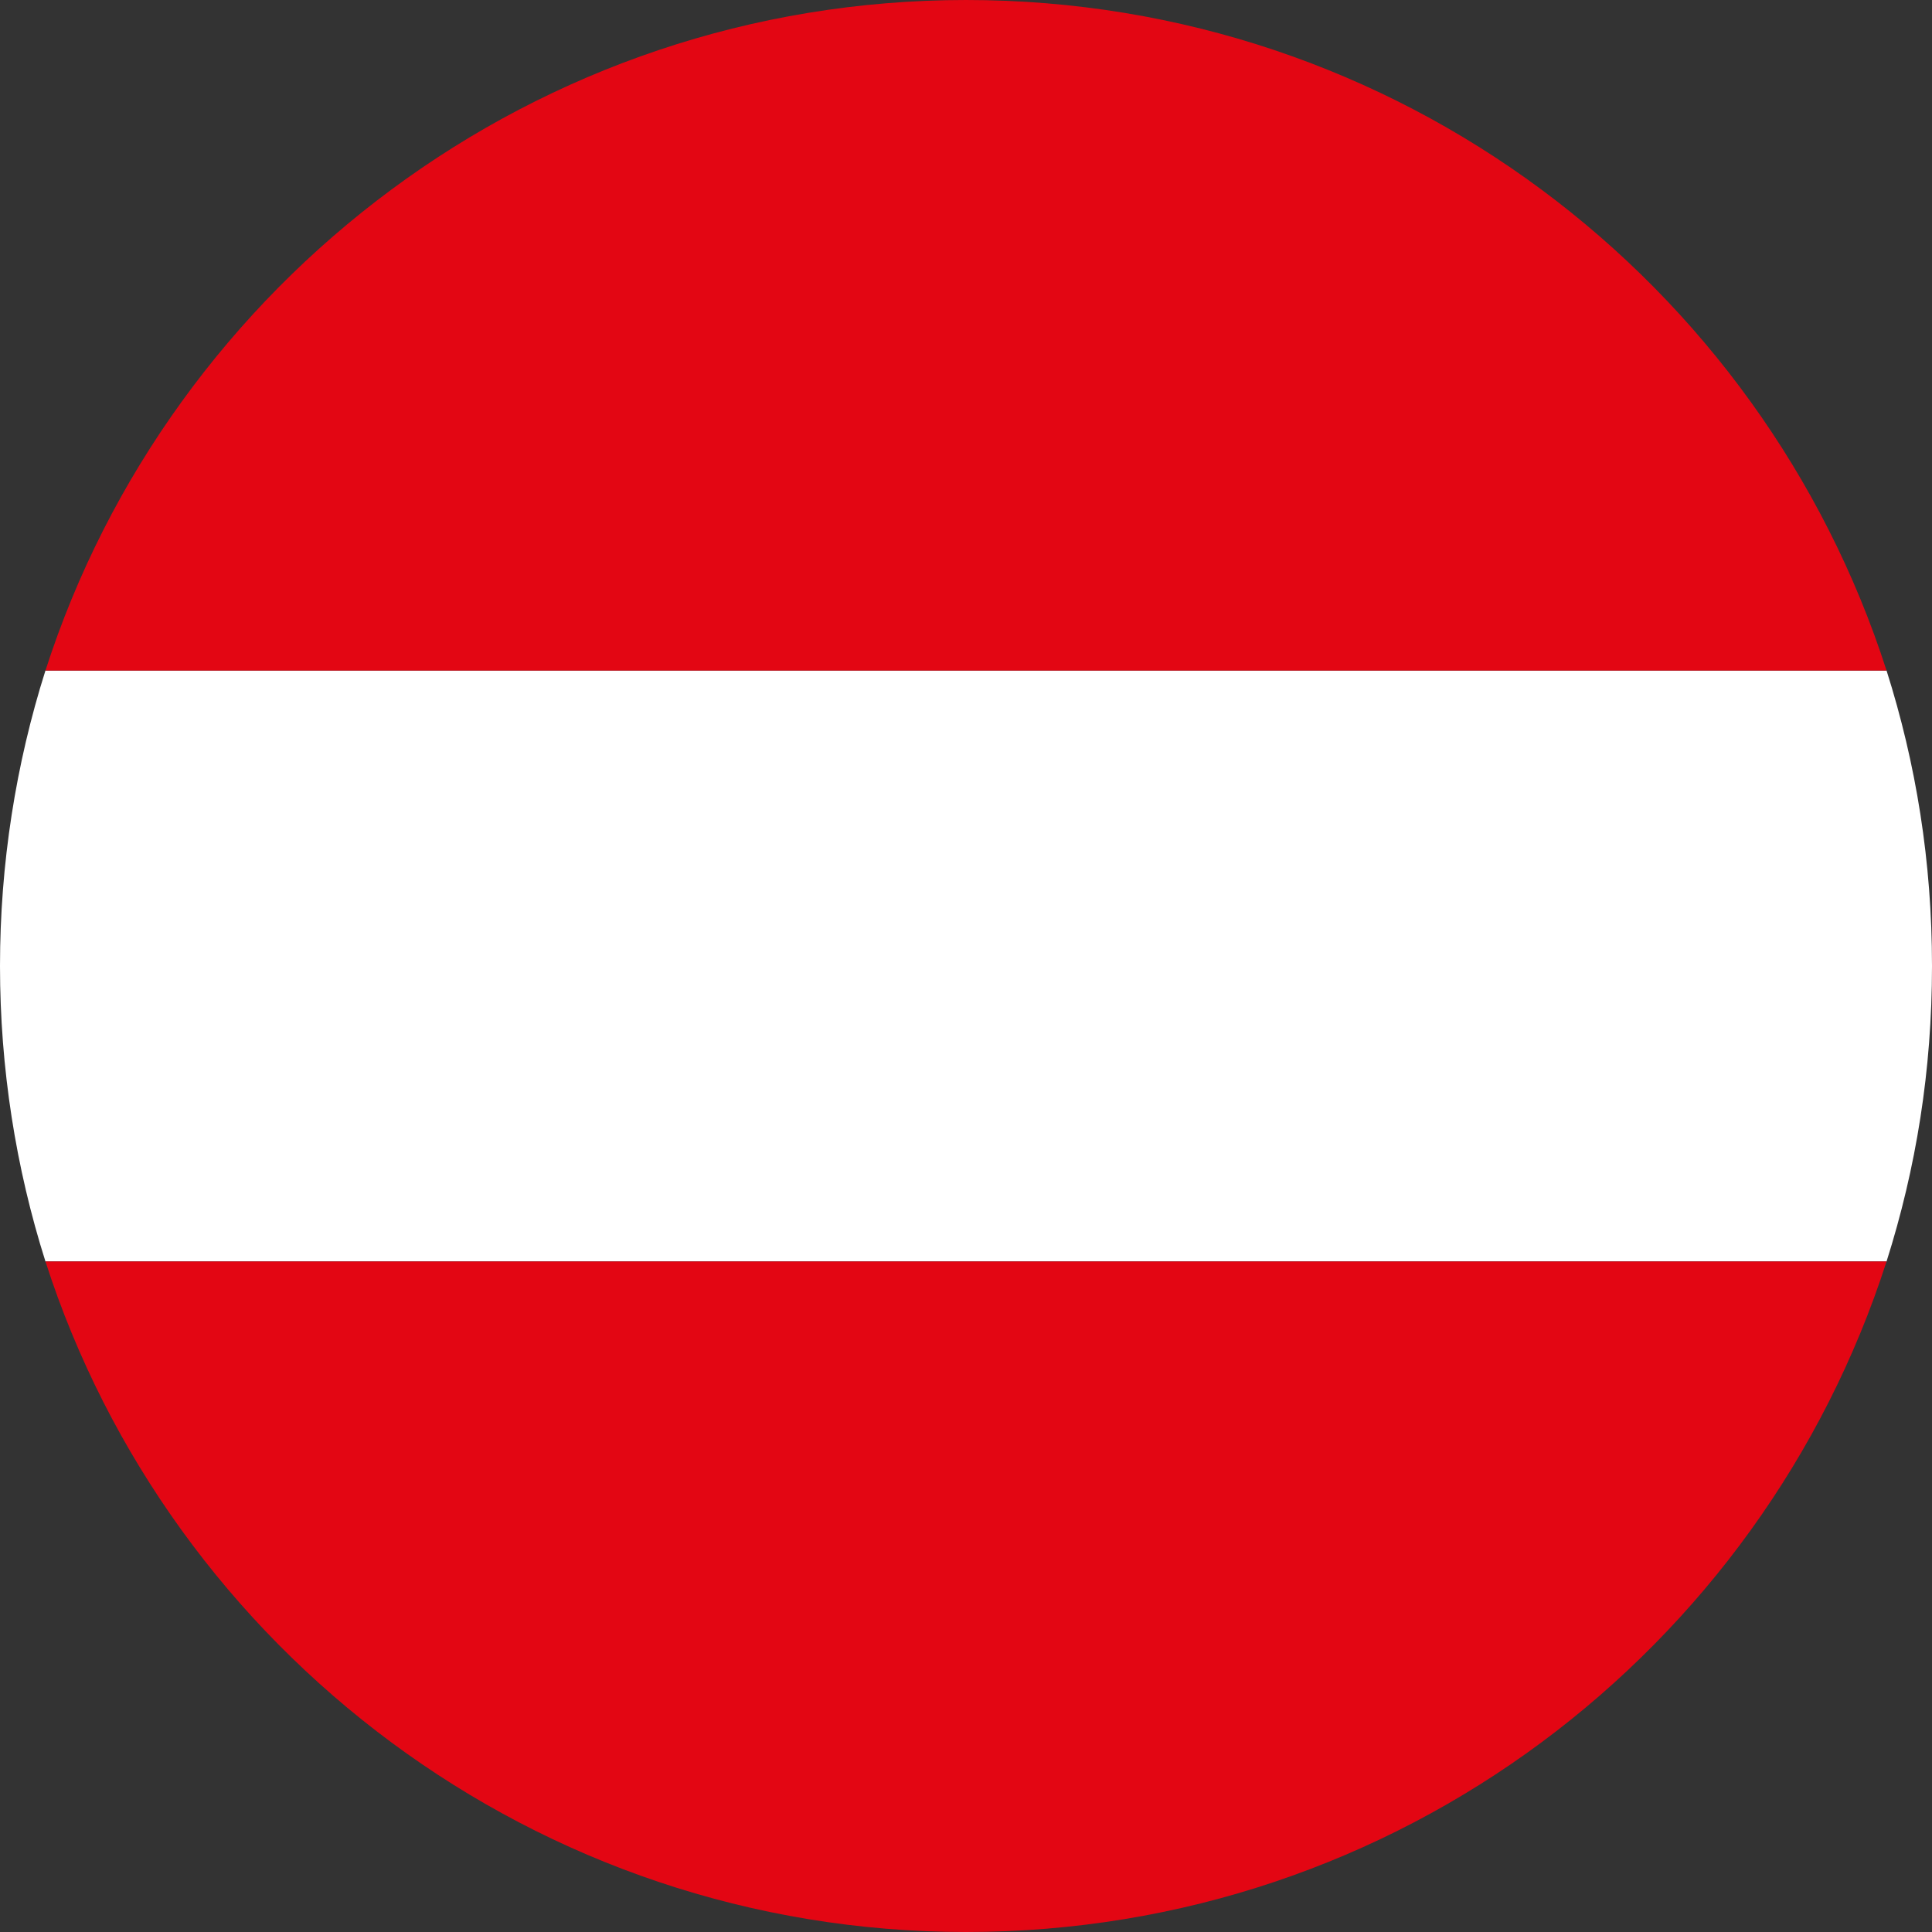 <?xml version="1.0" encoding="utf-8"?>
<!-- Generator: Adobe Illustrator 25.2.1, SVG Export Plug-In . SVG Version: 6.00 Build 0)  -->
<svg version="1.1" id="Ebene_1" xmlns="http://www.w3.org/2000/svg" xmlns:xlink="http://www.w3.org/1999/xlink" x="0px" y="0px"
	 viewBox="0 0 85 85" style="enable-background:new 0 0 85 85;" xml:space="preserve">
<rect x="0" y="0" width="85" height="85" fill="#333333" stroke="none"/>
<style type="text/css">
	.st0{fill:#FFFFFF;}
	.st1{fill:#E30613;}
</style>
<g>
	<path class="st0" d="M0,42.5c0,4.5,0.7,8.9,2,13h81c1.3-4.1,2-8.4,2-13s-0.7-8.9-2-13H2C0.7,33.6,0,38,0,42.5z"/>
	<g>
		<path class="st1" d="M83,29.5C77.5,12.4,61.5,0,42.5,0C23.6,0,7.5,12.4,2,29.5H83z"/>
		<path class="st1" d="M2,55.5C7.5,72.6,23.6,85,42.5,85c19,0,35-12.4,40.5-29.5H2z"/>
	</g>
</g>
</svg>
